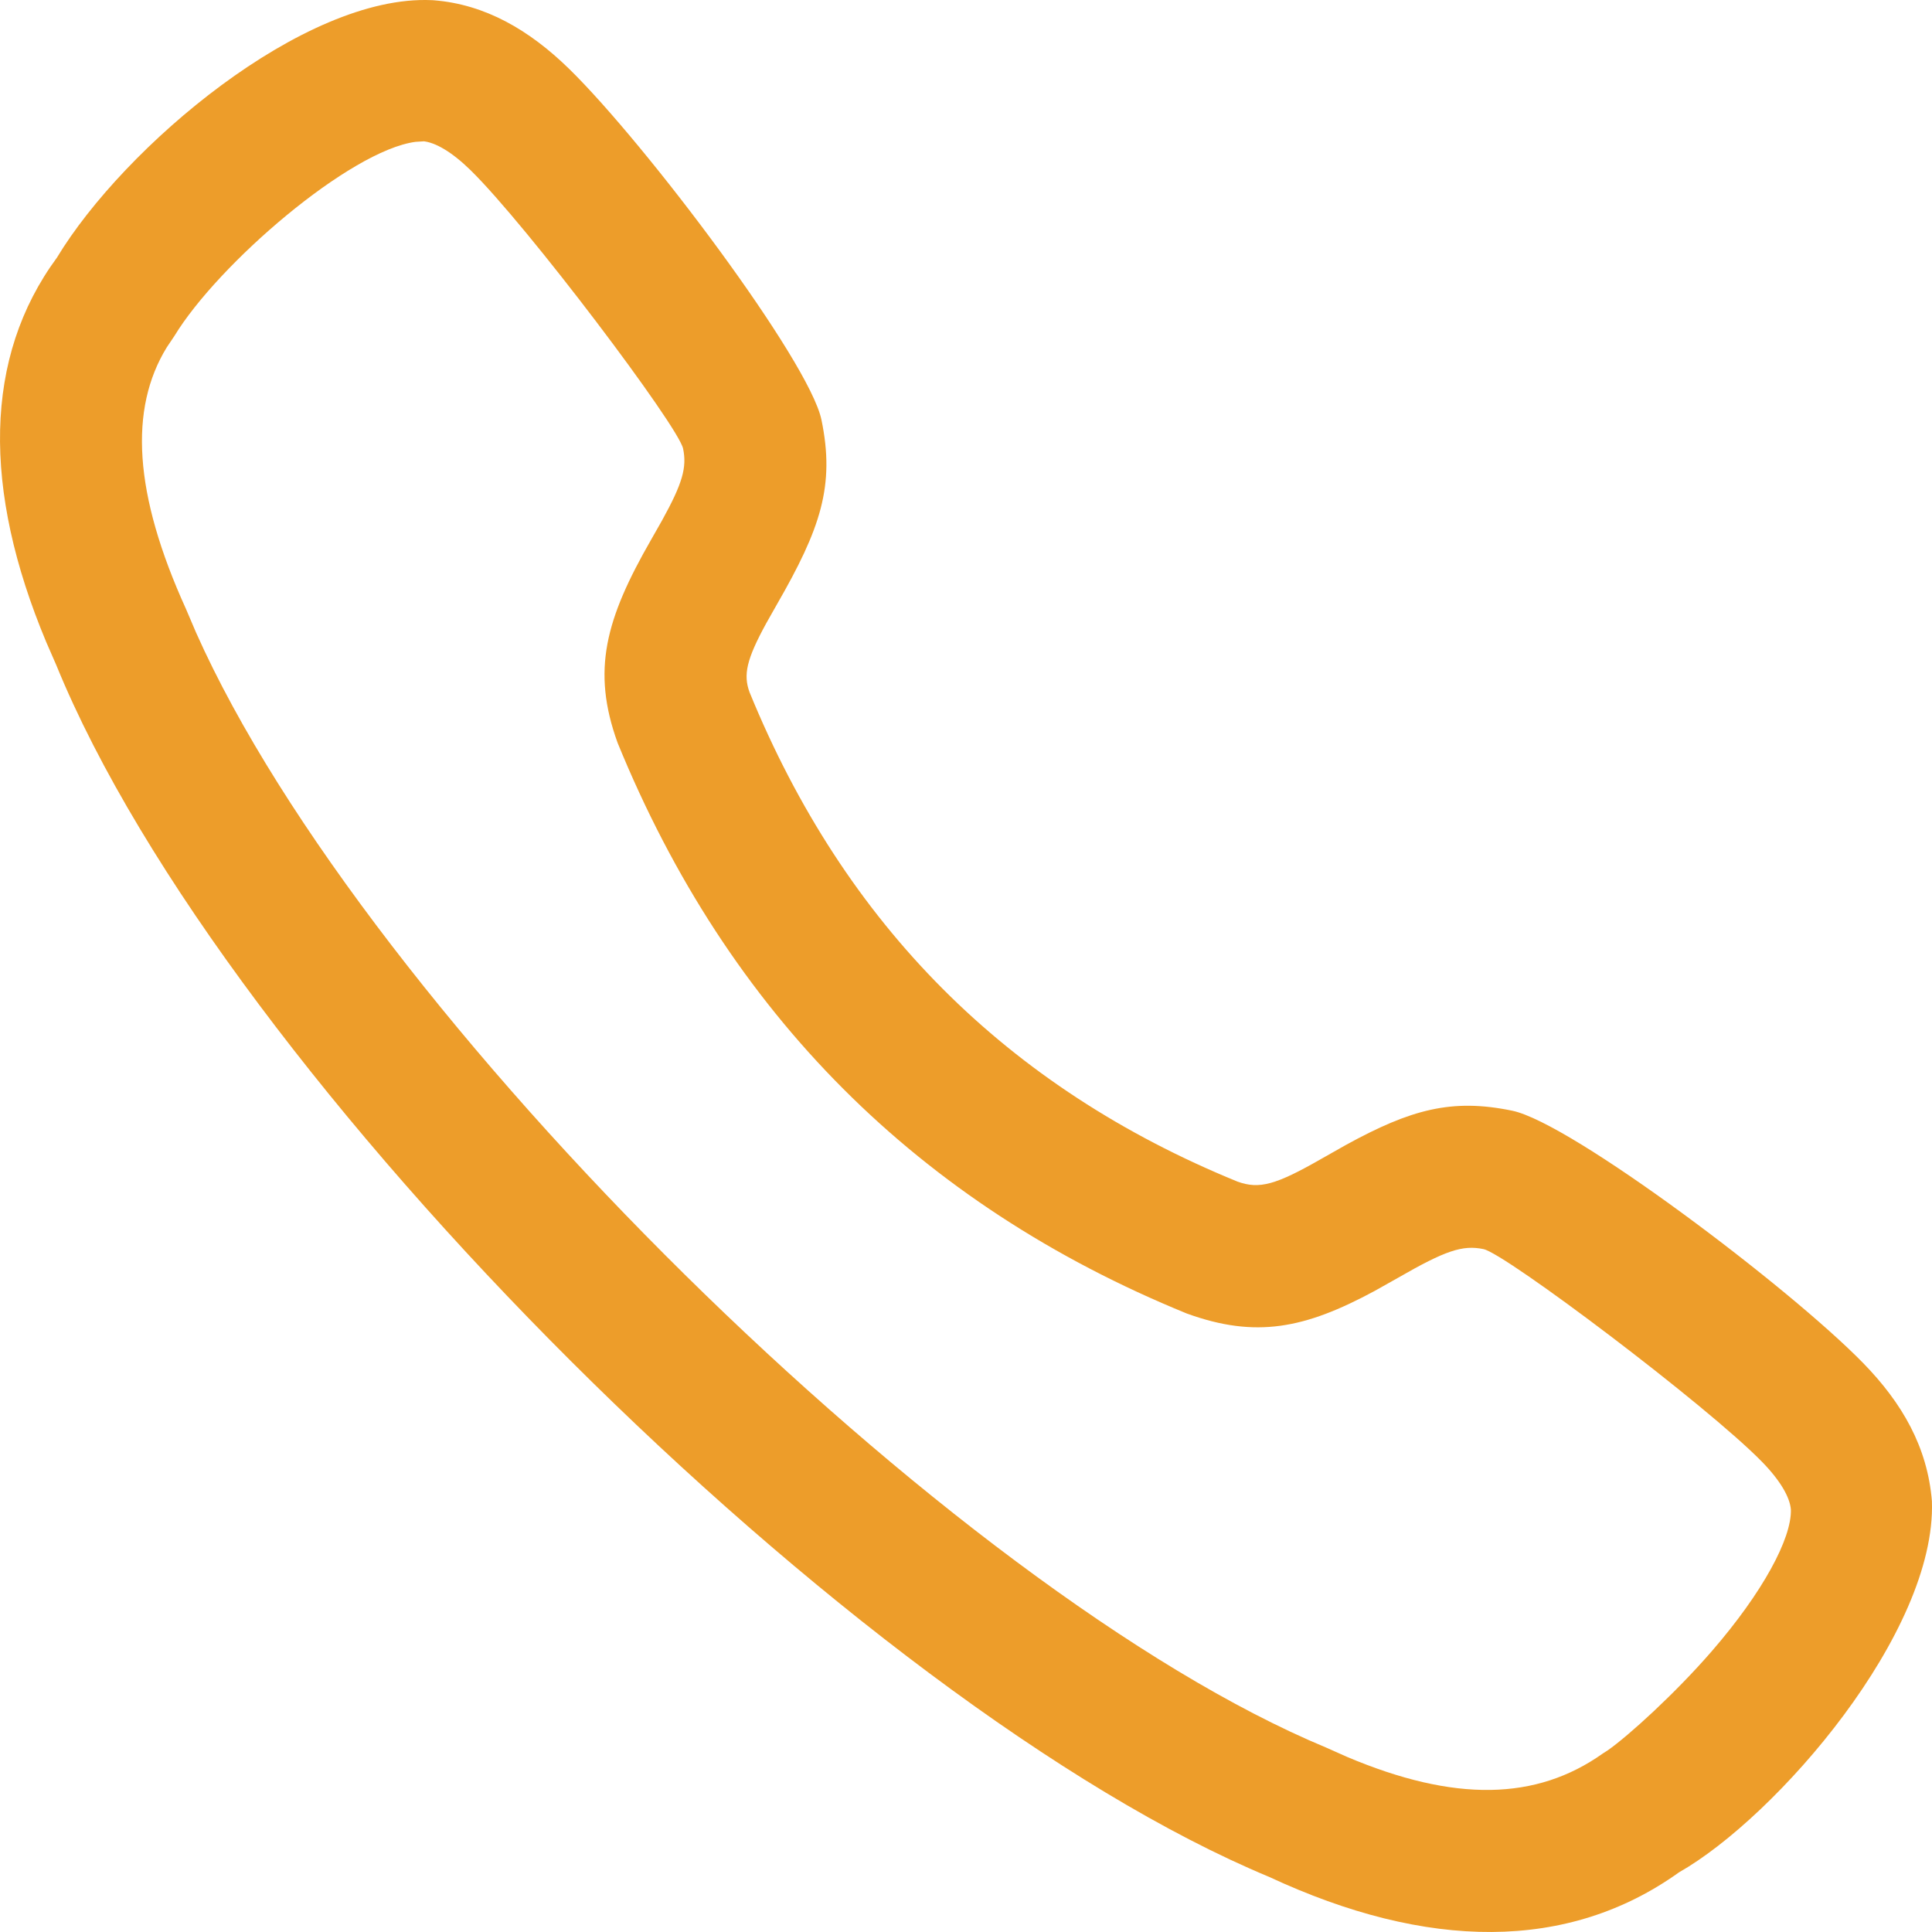 <?xml version="1.0" encoding="UTF-8" standalone="no"?><svg xmlns:xlink="http://www.w3.org/1999/xlink" preserveAspectRatio="xMidYMid meet" data-bbox="8.333 8.334 83.333 83.333" xmlns="http://www.w3.org/2000/svg" viewBox="8.333 8.334 83.333 83.333" height="100" width="100" data-type="color" role="presentation" aria-hidden="true" aria-label=""><defs><style>#comp-kiebuw14 svg [data-color="1"] {fill: #ED9D2A;}</style></defs>
    <g>
        <path fill="#ED9D2A" d="M26.96 8.34l.111.008c2.183.18 4.079 1.265 5.81 2.956 3.288 3.213 10.35 12.586 10.884 15.137.59 2.846-.04 4.695-1.922 7.964l-.456.806c-.863 1.577-.995 2.227-.727 2.973 4.106 10.05 11.115 17.058 21.05 21.116.942.34 1.652.145 3.64-.995l1.038-.587c2.796-1.534 4.568-2.018 7.18-1.474 2.543.532 11.922 7.6 15.13 10.884 1.688 1.73 2.775 3.629 2.964 5.955.2 5.655-6.7 13.618-10.91 16.012-4.787 3.424-10.862 3.367-17.673.197-17.812-7.412-45.058-34.484-52.32-52.274l-.434-.995c-2.757-6.59-2.697-12.283.462-16.575C13.67 14.674 21.443 8.085 26.96 8.341zm-.348 6.09l-.356.022c-2.832.376-8.51 5.265-10.401 8.374l-.327.487c-1.629 2.654-1.44 6.299.828 11.29l.433 1.015c7.315 16.416 32.642 41.391 48.746 48.095l.887.395c4.66 1.975 8.186 1.887 11.042-.138l.211-.136c.884-.614 2.921-2.465 4.49-4.276 2.206-2.544 3.454-4.875 3.414-6.116-.044-.53-.454-1.246-1.243-2.054-2.384-2.441-11.055-8.975-12.014-9.176-.906-.189-1.65.065-3.684 1.235l-1.023.575c-2.997 1.616-5.11 2.05-8.094.967-11.566-4.721-19.778-12.932-24.549-24.615-1.13-3.123-.522-5.334 1.444-8.759l.468-.824c.892-1.612 1.081-2.296.913-3.107-.201-.963-6.73-9.63-9.176-12.018-.81-.79-1.52-1.198-2.053-1.242l.044.005z" data-color="1"></path>
    </g>
</svg>